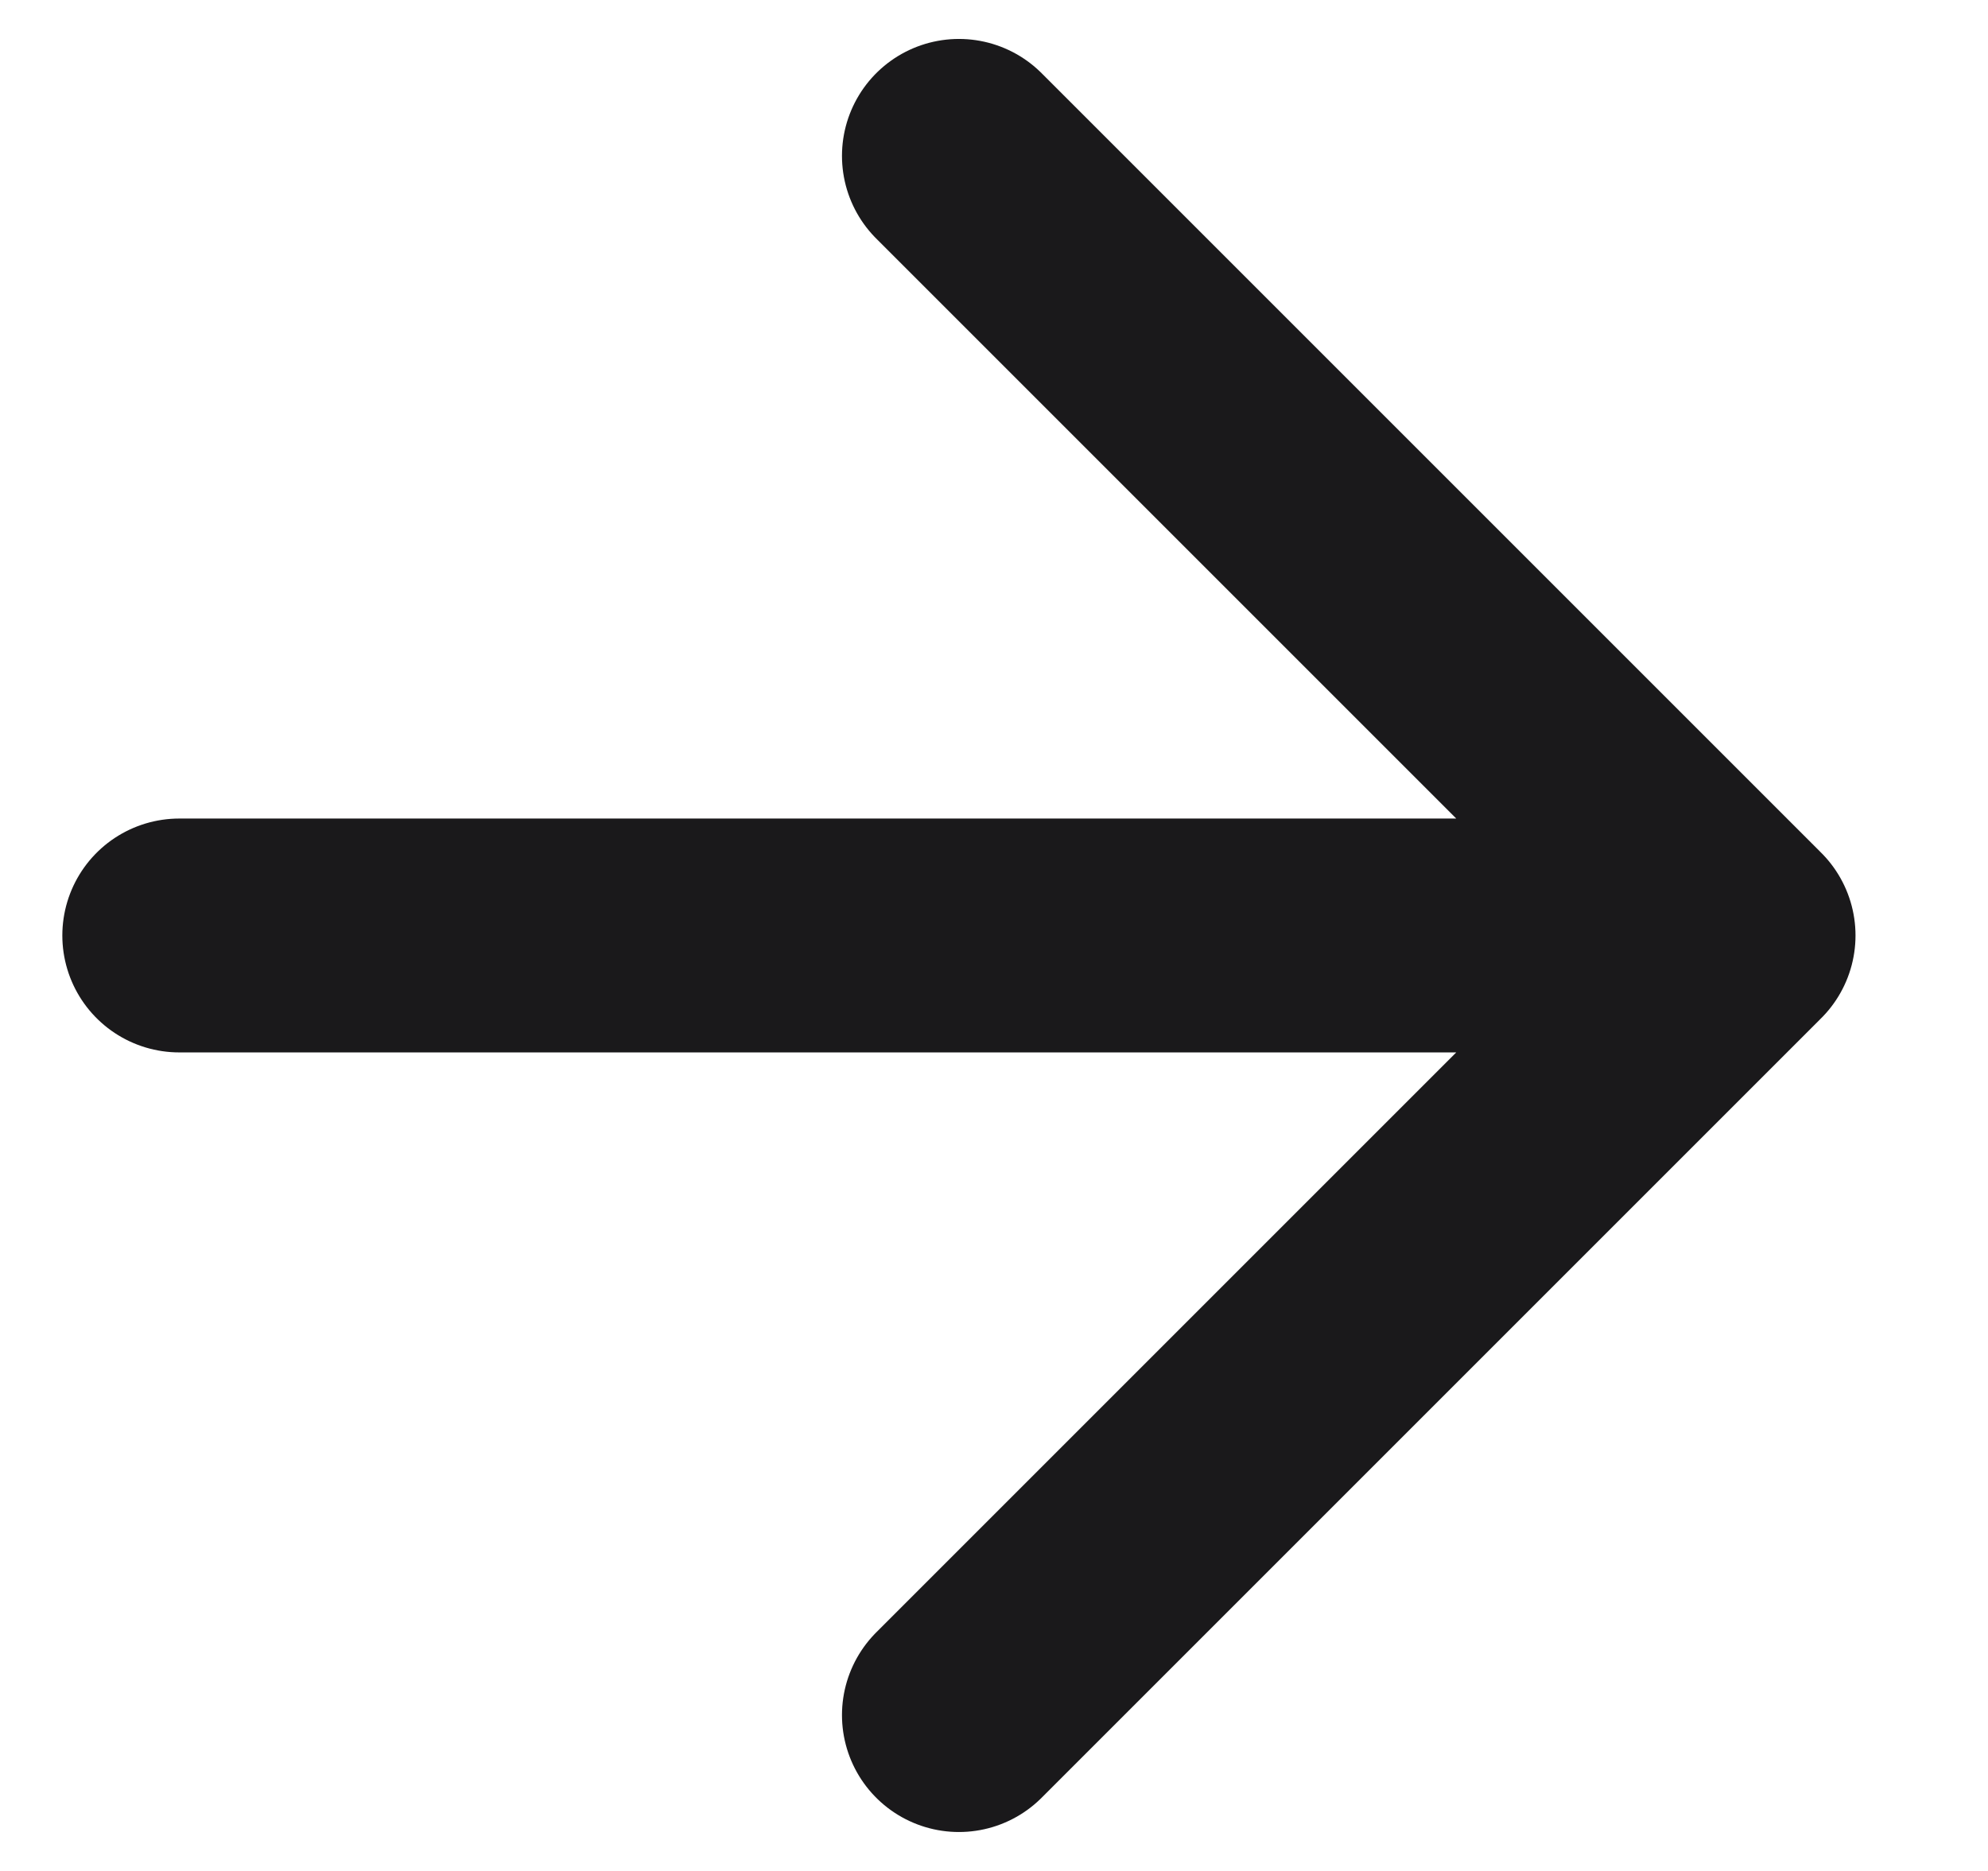 <svg width="17" height="16" viewBox="0 0 17 16" fill="none" xmlns="http://www.w3.org/2000/svg">
<path d="M8.2 1.333L14.867 8M14.867 8L8.2 14.667M14.867 8H1.533" stroke="#1A191B" stroke-width="2" stroke-linecap="round" stroke-linejoin="round"/>
</svg>
